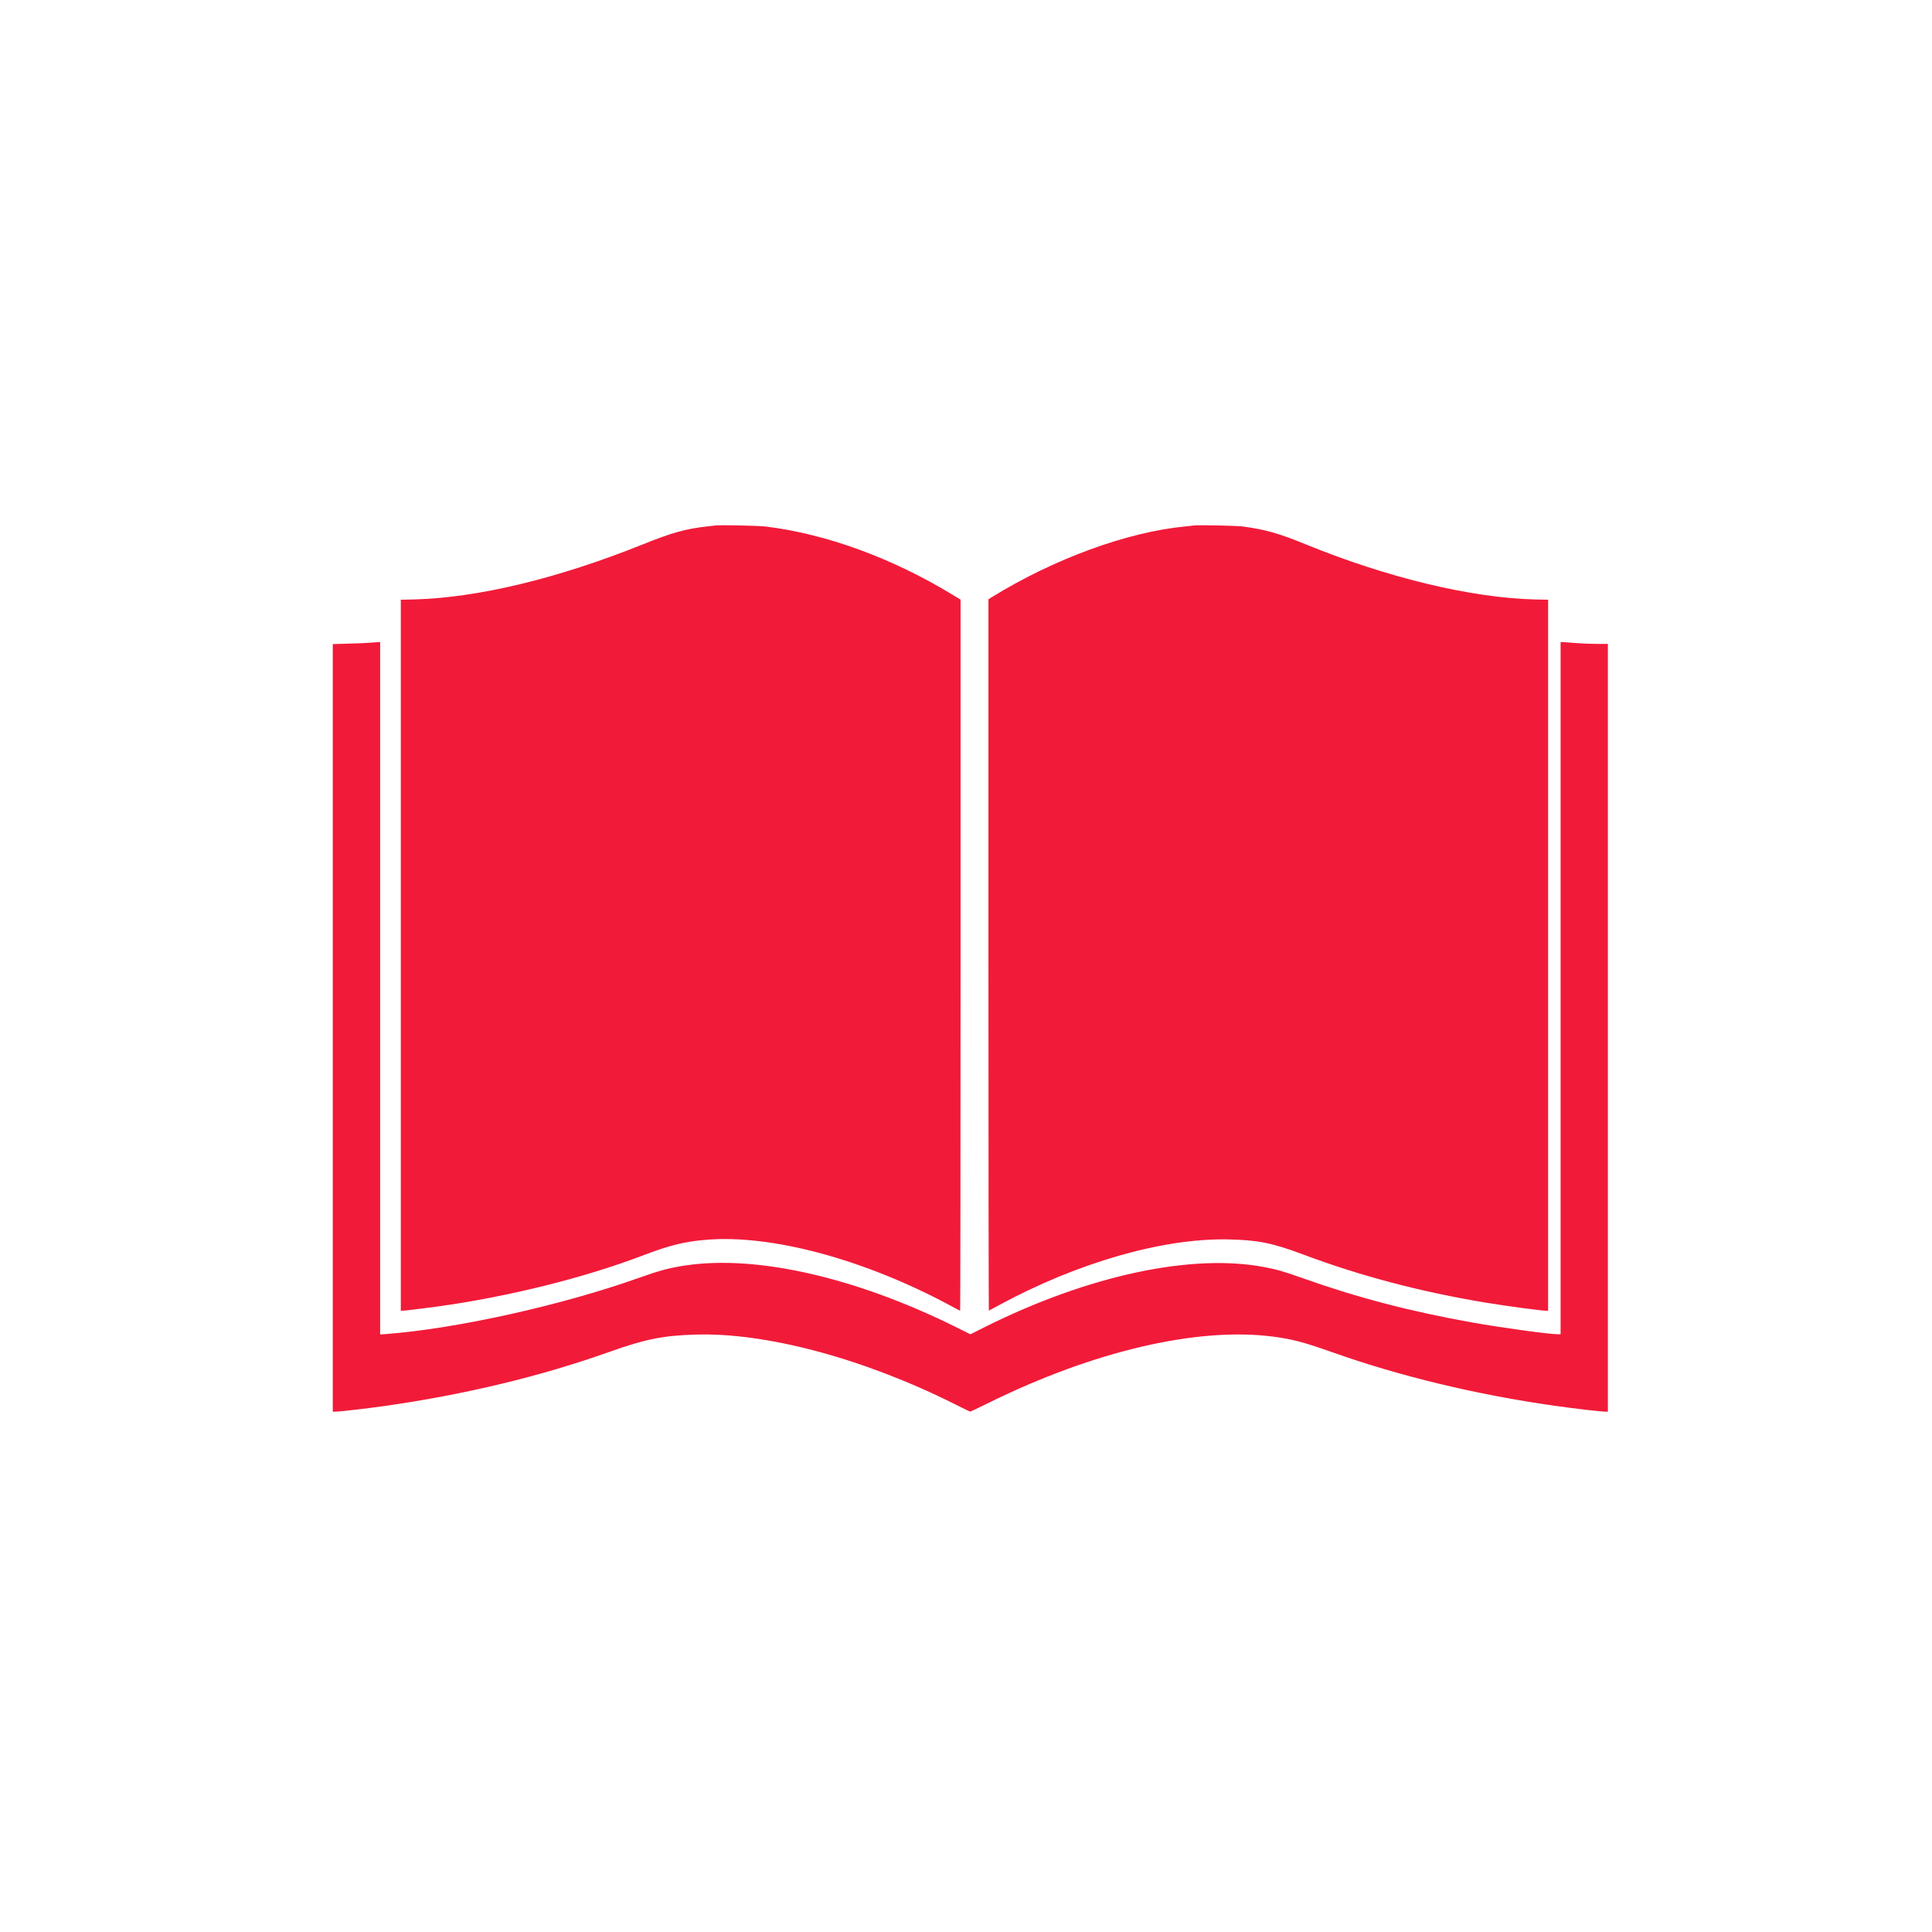 <svg xmlns="http://www.w3.org/2000/svg" xmlns:xlink="http://www.w3.org/1999/xlink" width="100" zoomAndPan="magnify" viewBox="0 0 75 75" height="100" preserveAspectRatio="xMidYMid meet" version="1.0"><defs><clipPath id="6d4b5b55fe"><path d="M 12.918 20.336 L 62.418 20.336 L 62.418 54.836 L 12.918 54.836 Z M 12.918 20.336 " clip-rule="nonzero"/></clipPath></defs><g clip-path="url(#6d4b5b55fe)"><path fill="#f21a39" d="M 27.781 20.398 C 27.734 20.406 27.598 20.422 27.469 20.434 C 26.641 20.523 26.086 20.676 24.953 21.133 C 21.656 22.457 18.562 23.203 16.082 23.27 L 15.559 23.281 L 15.559 50.883 L 15.613 50.883 C 15.703 50.883 16.473 50.789 16.984 50.719 C 19.746 50.336 22.676 49.605 24.953 48.738 C 25.977 48.348 26.547 48.203 27.367 48.133 C 29.91 47.902 33.555 48.883 36.902 50.688 C 37.098 50.793 37.266 50.883 37.273 50.883 C 37.281 50.883 37.289 44.672 37.289 37.078 L 37.289 23.277 L 36.973 23.086 C 34.637 21.664 32.082 20.73 29.734 20.441 C 29.441 20.406 28 20.375 27.781 20.398 M 46.363 20.398 C 46.32 20.406 46.168 20.418 46.031 20.434 C 43.766 20.648 40.914 21.691 38.48 23.195 L 38.371 23.266 L 38.371 37.074 C 38.371 44.672 38.379 50.883 38.387 50.879 C 38.395 50.875 38.574 50.777 38.777 50.668 C 41.828 49.016 45.113 48.07 47.648 48.113 C 48.82 48.137 49.367 48.242 50.578 48.695 C 52.812 49.535 55.18 50.156 57.688 50.57 C 58.555 50.711 59.832 50.883 60.043 50.883 L 60.098 50.883 L 60.098 23.281 L 59.555 23.27 C 57.094 23.203 53.875 22.43 50.703 21.137 C 49.625 20.699 49.156 20.566 48.27 20.441 C 48.02 20.406 46.582 20.375 46.363 20.398 M 14.367 24.949 C 14.27 24.961 13.906 24.977 13.555 24.984 L 12.918 25.004 L 12.918 54.801 L 13.016 54.801 C 13.164 54.801 14.273 54.676 14.918 54.582 C 18.031 54.141 20.988 53.43 23.656 52.48 C 25.051 51.984 25.734 51.848 26.988 51.809 C 29.738 51.719 33.547 52.742 37.086 54.52 C 37.395 54.676 37.656 54.801 37.664 54.801 C 37.672 54.801 38.004 54.645 38.398 54.449 C 42.473 52.441 46.496 51.508 49.418 51.887 C 50.18 51.988 50.609 52.102 51.691 52.484 C 54.316 53.418 57.293 54.137 60.34 54.57 C 61.109 54.68 62.156 54.801 62.328 54.801 L 62.418 54.801 L 62.418 24.996 L 62 24.996 C 61.621 24.992 61.418 24.984 60.781 24.934 L 60.582 24.922 L 60.582 51.797 L 60.496 51.797 C 60.156 51.797 58.32 51.547 57.16 51.34 C 54.758 50.914 52.684 50.371 50.543 49.609 C 49.875 49.371 49.543 49.273 49.078 49.188 C 46.262 48.652 42.262 49.508 38.254 51.504 L 37.672 51.797 L 37.027 51.477 C 33.199 49.59 29.398 48.723 26.664 49.117 C 25.996 49.215 25.641 49.309 24.816 49.602 C 21.812 50.672 17.715 51.582 14.969 51.789 L 14.758 51.805 L 14.758 24.926 L 14.648 24.93 C 14.586 24.934 14.461 24.941 14.367 24.949 " fill-opacity="1" fill-rule="evenodd"/></g></svg>